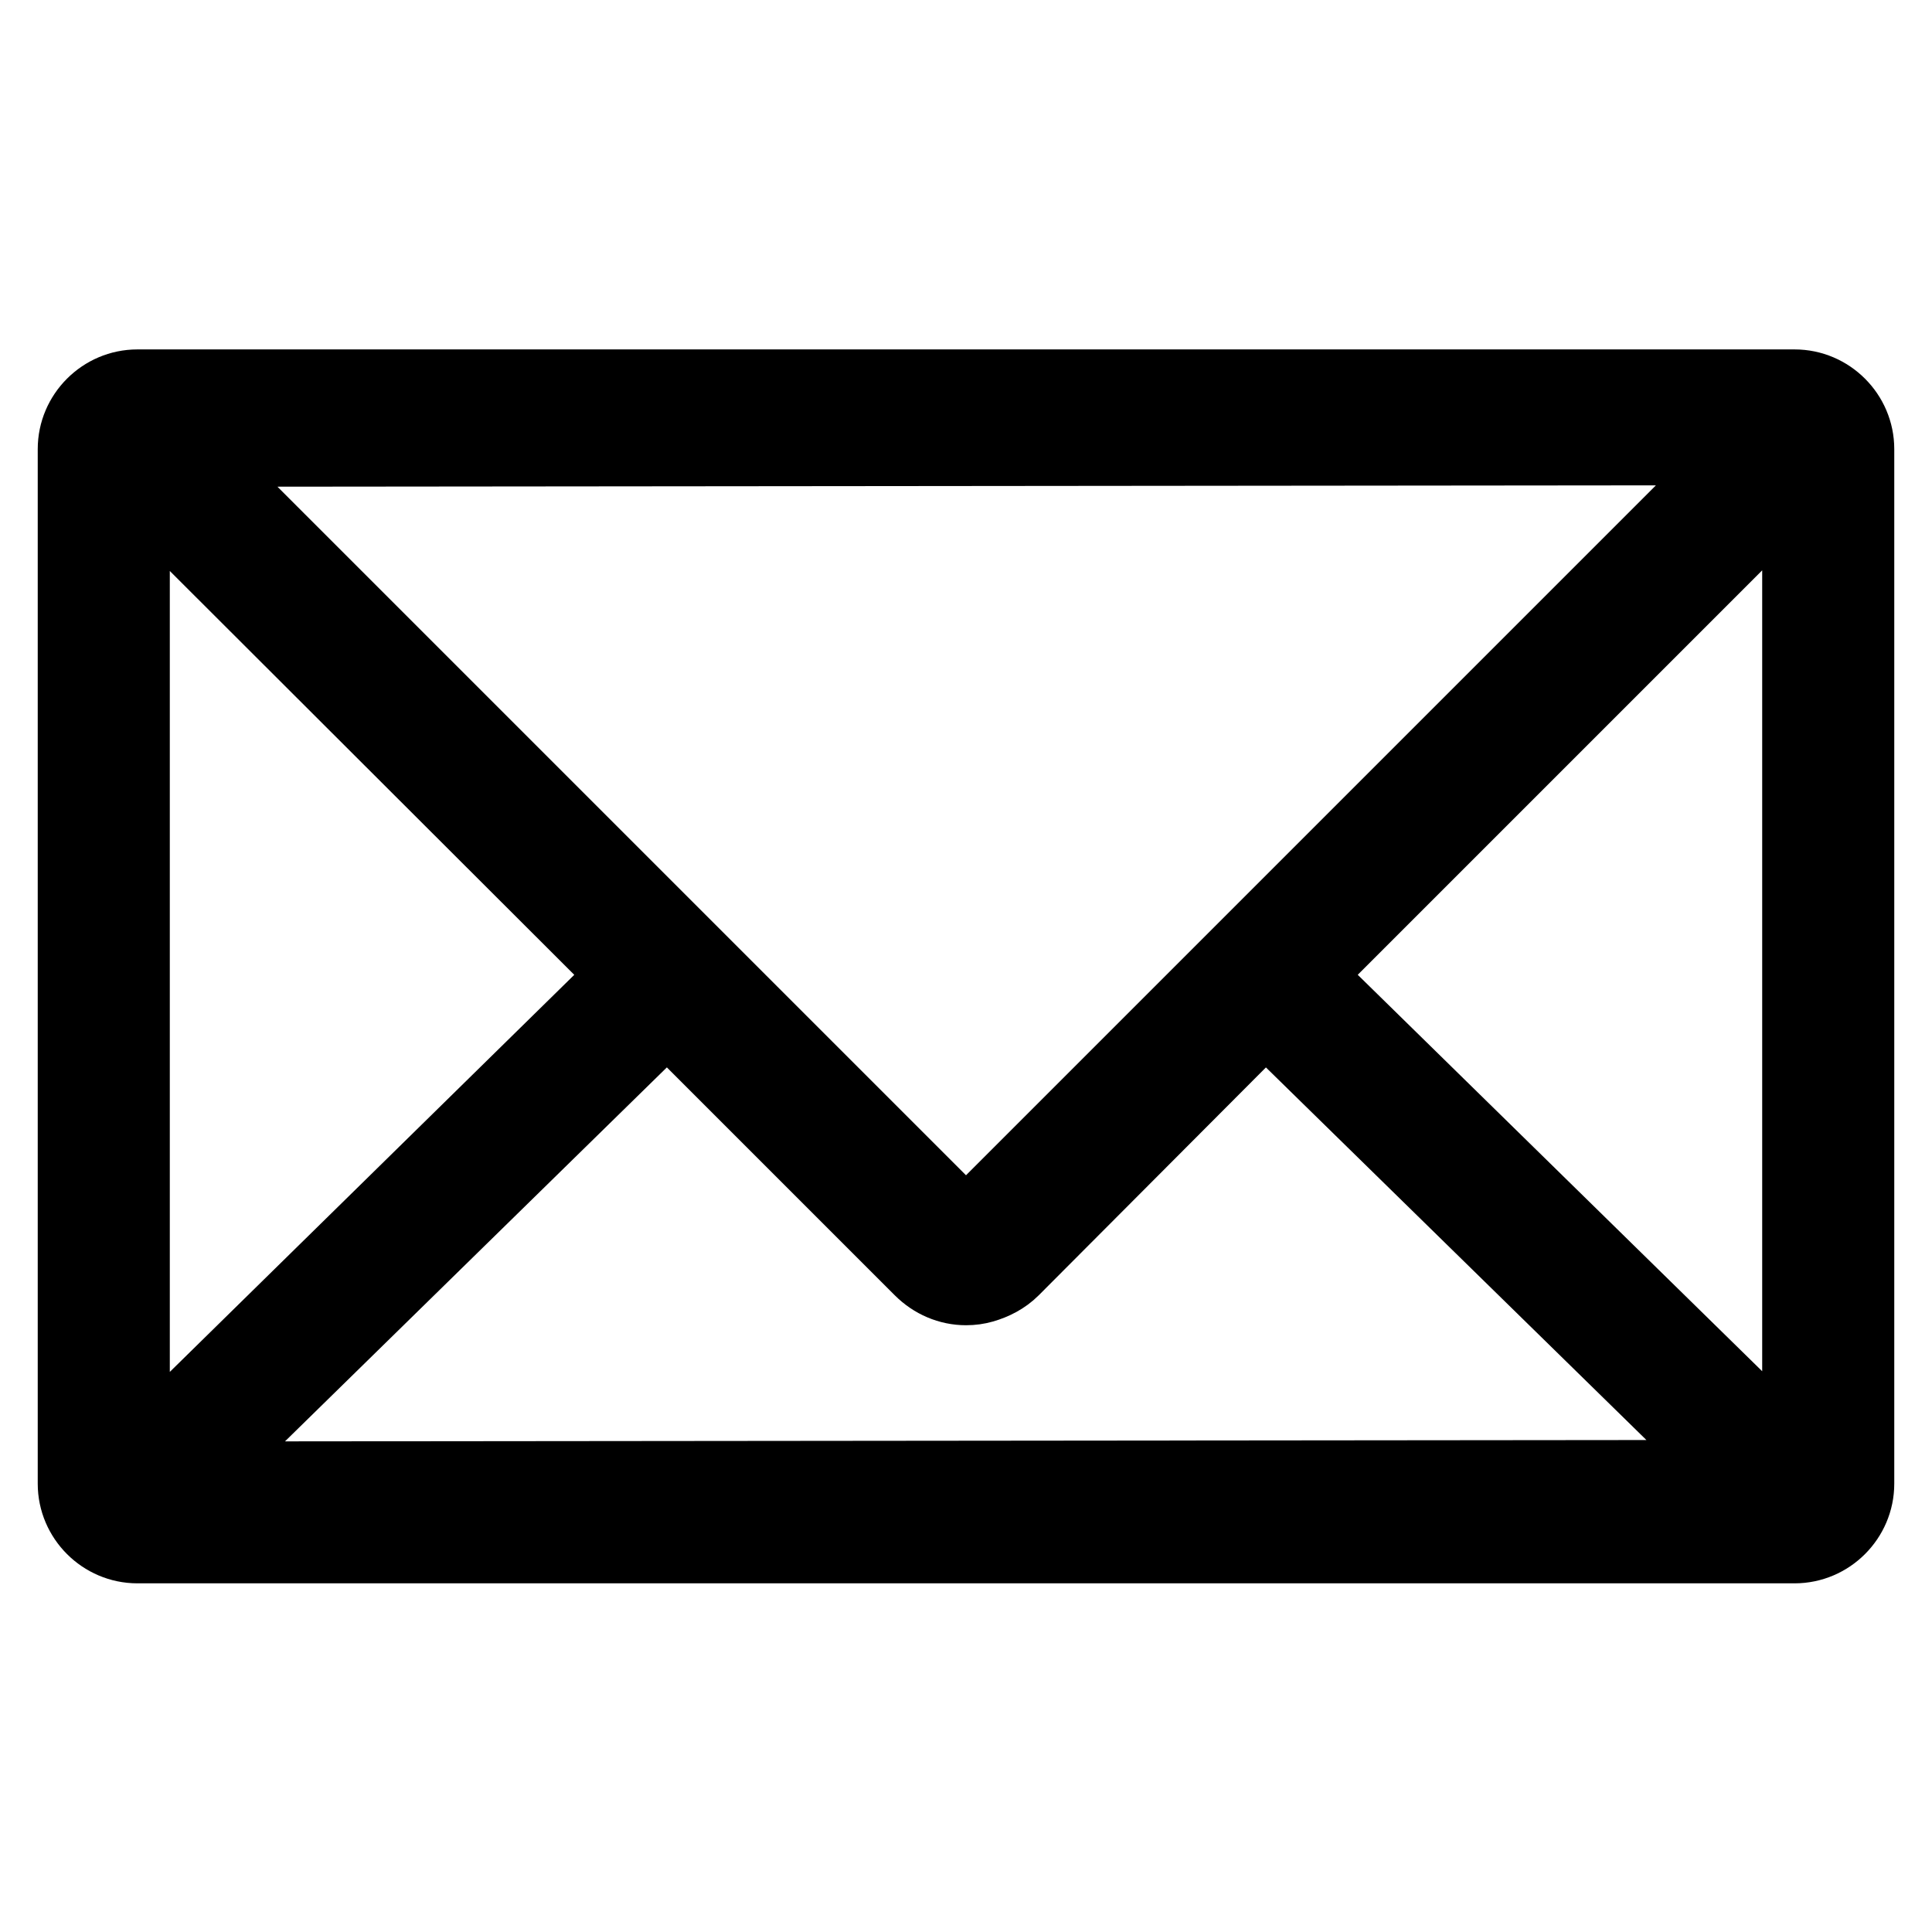 <?xml version="1.0" encoding="utf-8"?>
<!-- Svg Vector Icons : http://www.onlinewebfonts.com/icon -->
<!DOCTYPE svg PUBLIC "-//W3C//DTD SVG 1.1//EN" "http://www.w3.org/Graphics/SVG/1.1/DTD/svg11.dtd">
<svg version="1.1" xmlns="http://www.w3.org/2000/svg" xmlns:xlink="http://www.w3.org/1999/xlink" x="0px" y="0px" viewBox="0 0 256 256" enable-background="new 0 0 256 256" xml:space="preserve">
<g> <path stroke-width="10" fill-opacity="0" stroke="#000000"  d="M237.8,51.3H18.2c-4.5,0-8.2,3.7-8.2,8.2v137.1c0,4.5,3.7,8.2,8.2,8.2h219.6c4.5,0,8.2-3.7,8.2-8.2V59.5 C246,55,242.3,51.3,237.8,51.3z M122.1,168.1c1.6,1.6,3.7,2.5,5.9,2.5c0.8,0,1.5-0.1,2.2-0.3c1.4-0.4,2.8-1.1,3.9-2.2l33.4-33.5 l0.2-0.2l62.7,61.4L25.5,196l62.9-61.6L122.1,168.1z M128,162.8L24.7,59.5l206.8-0.2L128,162.8z M83.2,129.2l-65.7,64.5V63.6 L83.2,129.2z M172.8,129.2l65.7-65.7v130.1L172.8,129.2z"/></g>
</svg>